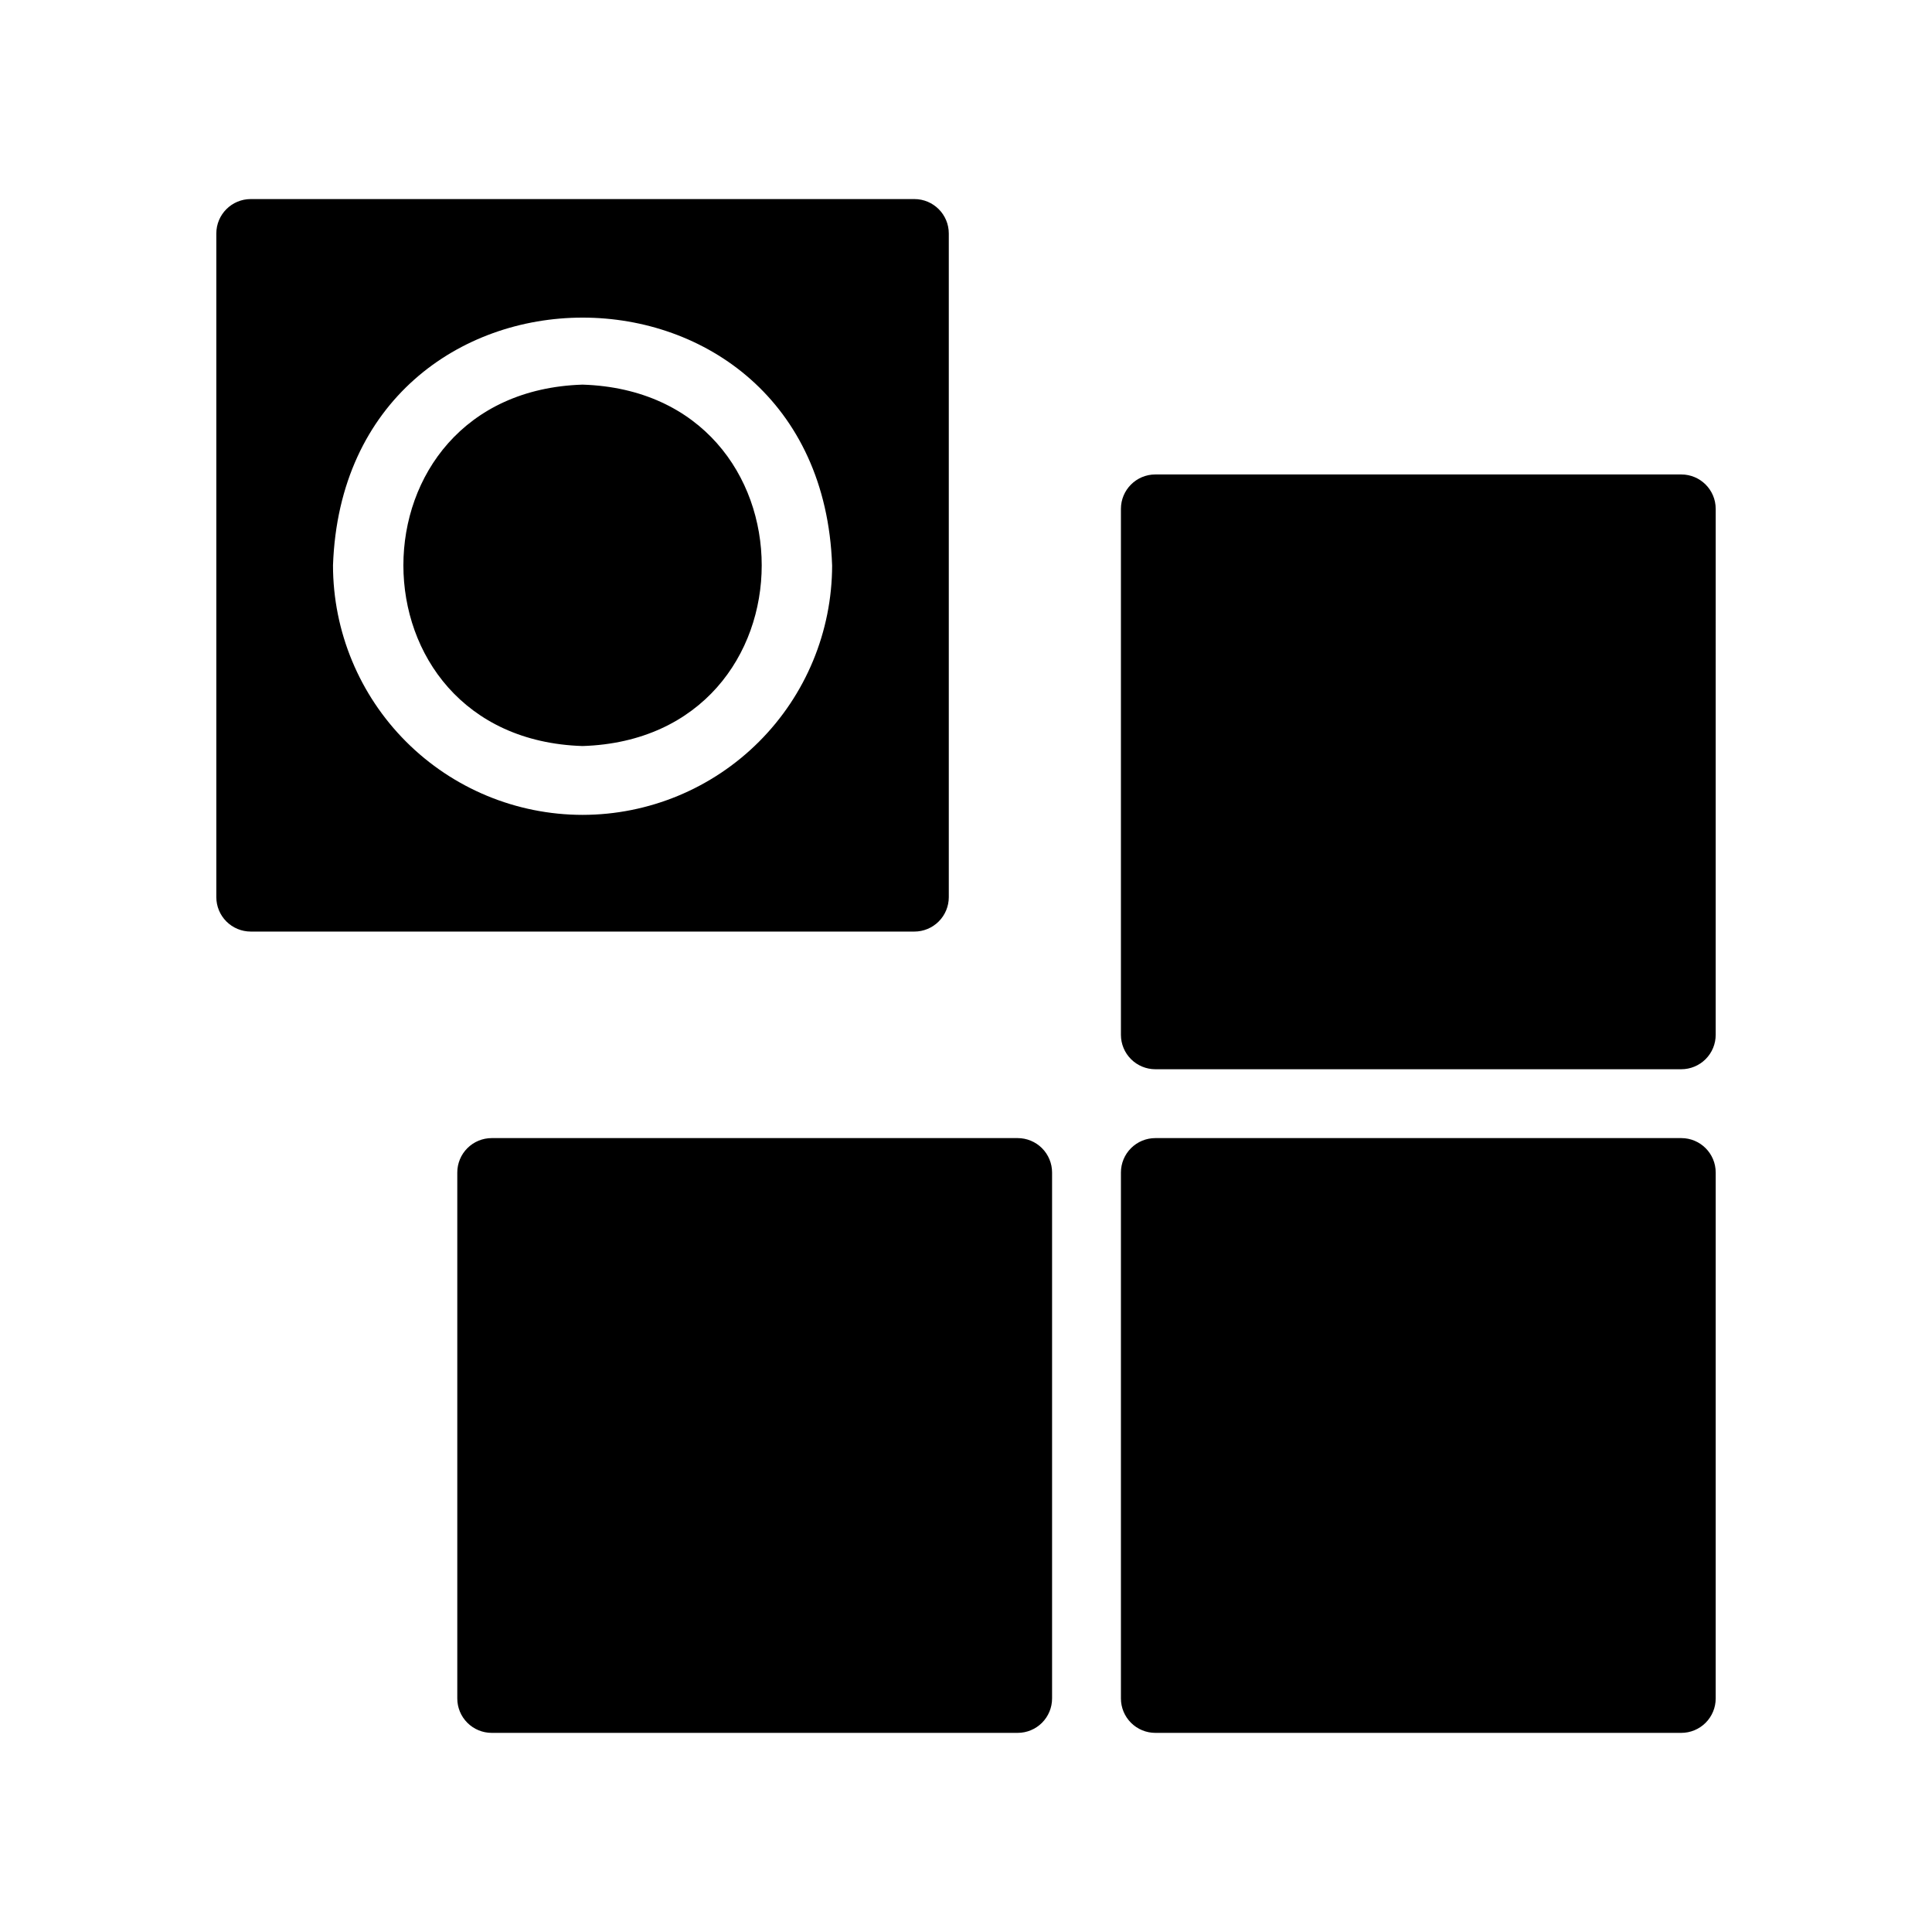 <?xml version="1.0" encoding="UTF-8"?>
<!-- Uploaded to: SVG Repo, www.svgrepo.com, Generator: SVG Repo Mixer Tools -->
<svg fill="#000000" width="800px" height="800px" version="1.1" viewBox="144 144 512 512" xmlns="http://www.w3.org/2000/svg">
 <path d="m395.44 381.75v-175.87c0-5.039-4.086-9.125-9.121-9.125h-175.87c-5.039 0-9.121 4.086-9.121 9.125v175.87c0 2.422 0.961 4.742 2.672 6.453 1.711 1.707 4.031 2.672 6.449 2.672h175.87c2.418 0 4.738-0.965 6.449-2.672 1.711-1.711 2.672-4.031 2.672-6.453zm-97.059-21.801c-17.535-0.012-34.348-6.984-46.746-19.383-12.402-12.398-19.375-29.215-19.387-46.75 3.102-87.48 129.17-87.57 132.27 0h0.004c-0.016 17.535-6.984 34.352-19.387 46.75-12.398 12.398-29.211 19.371-46.75 19.383zm0-18.242c-63.305-2.008-63.305-93.773 0-95.777 63.309 2.004 63.309 93.77 0 95.777zm124.43 113.02v139.38c0 2.418-0.961 4.738-2.672 6.449-1.711 1.711-4.031 2.672-6.453 2.672h-139.38c-2.418 0-4.738-0.961-6.449-2.672-1.711-1.711-2.672-4.031-2.672-6.449v-139.38c0-2.418 0.961-4.738 2.672-6.449 1.711-1.711 4.031-2.672 6.449-2.672h139.38c2.422 0 4.742 0.961 6.453 2.672 1.711 1.711 2.672 4.031 2.672 6.449zm175.87 0-0.004 139.38c0 2.418-0.961 4.738-2.672 6.449s-4.031 2.672-6.449 2.672h-139.38c-2.418 0-4.738-0.961-6.449-2.672s-2.672-4.031-2.672-6.449v-139.38c0-2.418 0.961-4.738 2.672-6.449s4.031-2.672 6.449-2.672h139.38c5.039 0 9.121 4.082 9.121 9.121zm0-175.87-0.004 139.38c0 2.418-0.961 4.738-2.672 6.449-1.711 1.711-4.031 2.672-6.449 2.672h-139.38c-2.418 0-4.738-0.961-6.449-2.672-1.711-1.711-2.672-4.031-2.672-6.449v-139.38c0-5.039 4.086-9.121 9.121-9.121h139.38c5.039 0 9.121 4.082 9.121 9.121z"/>
</svg>